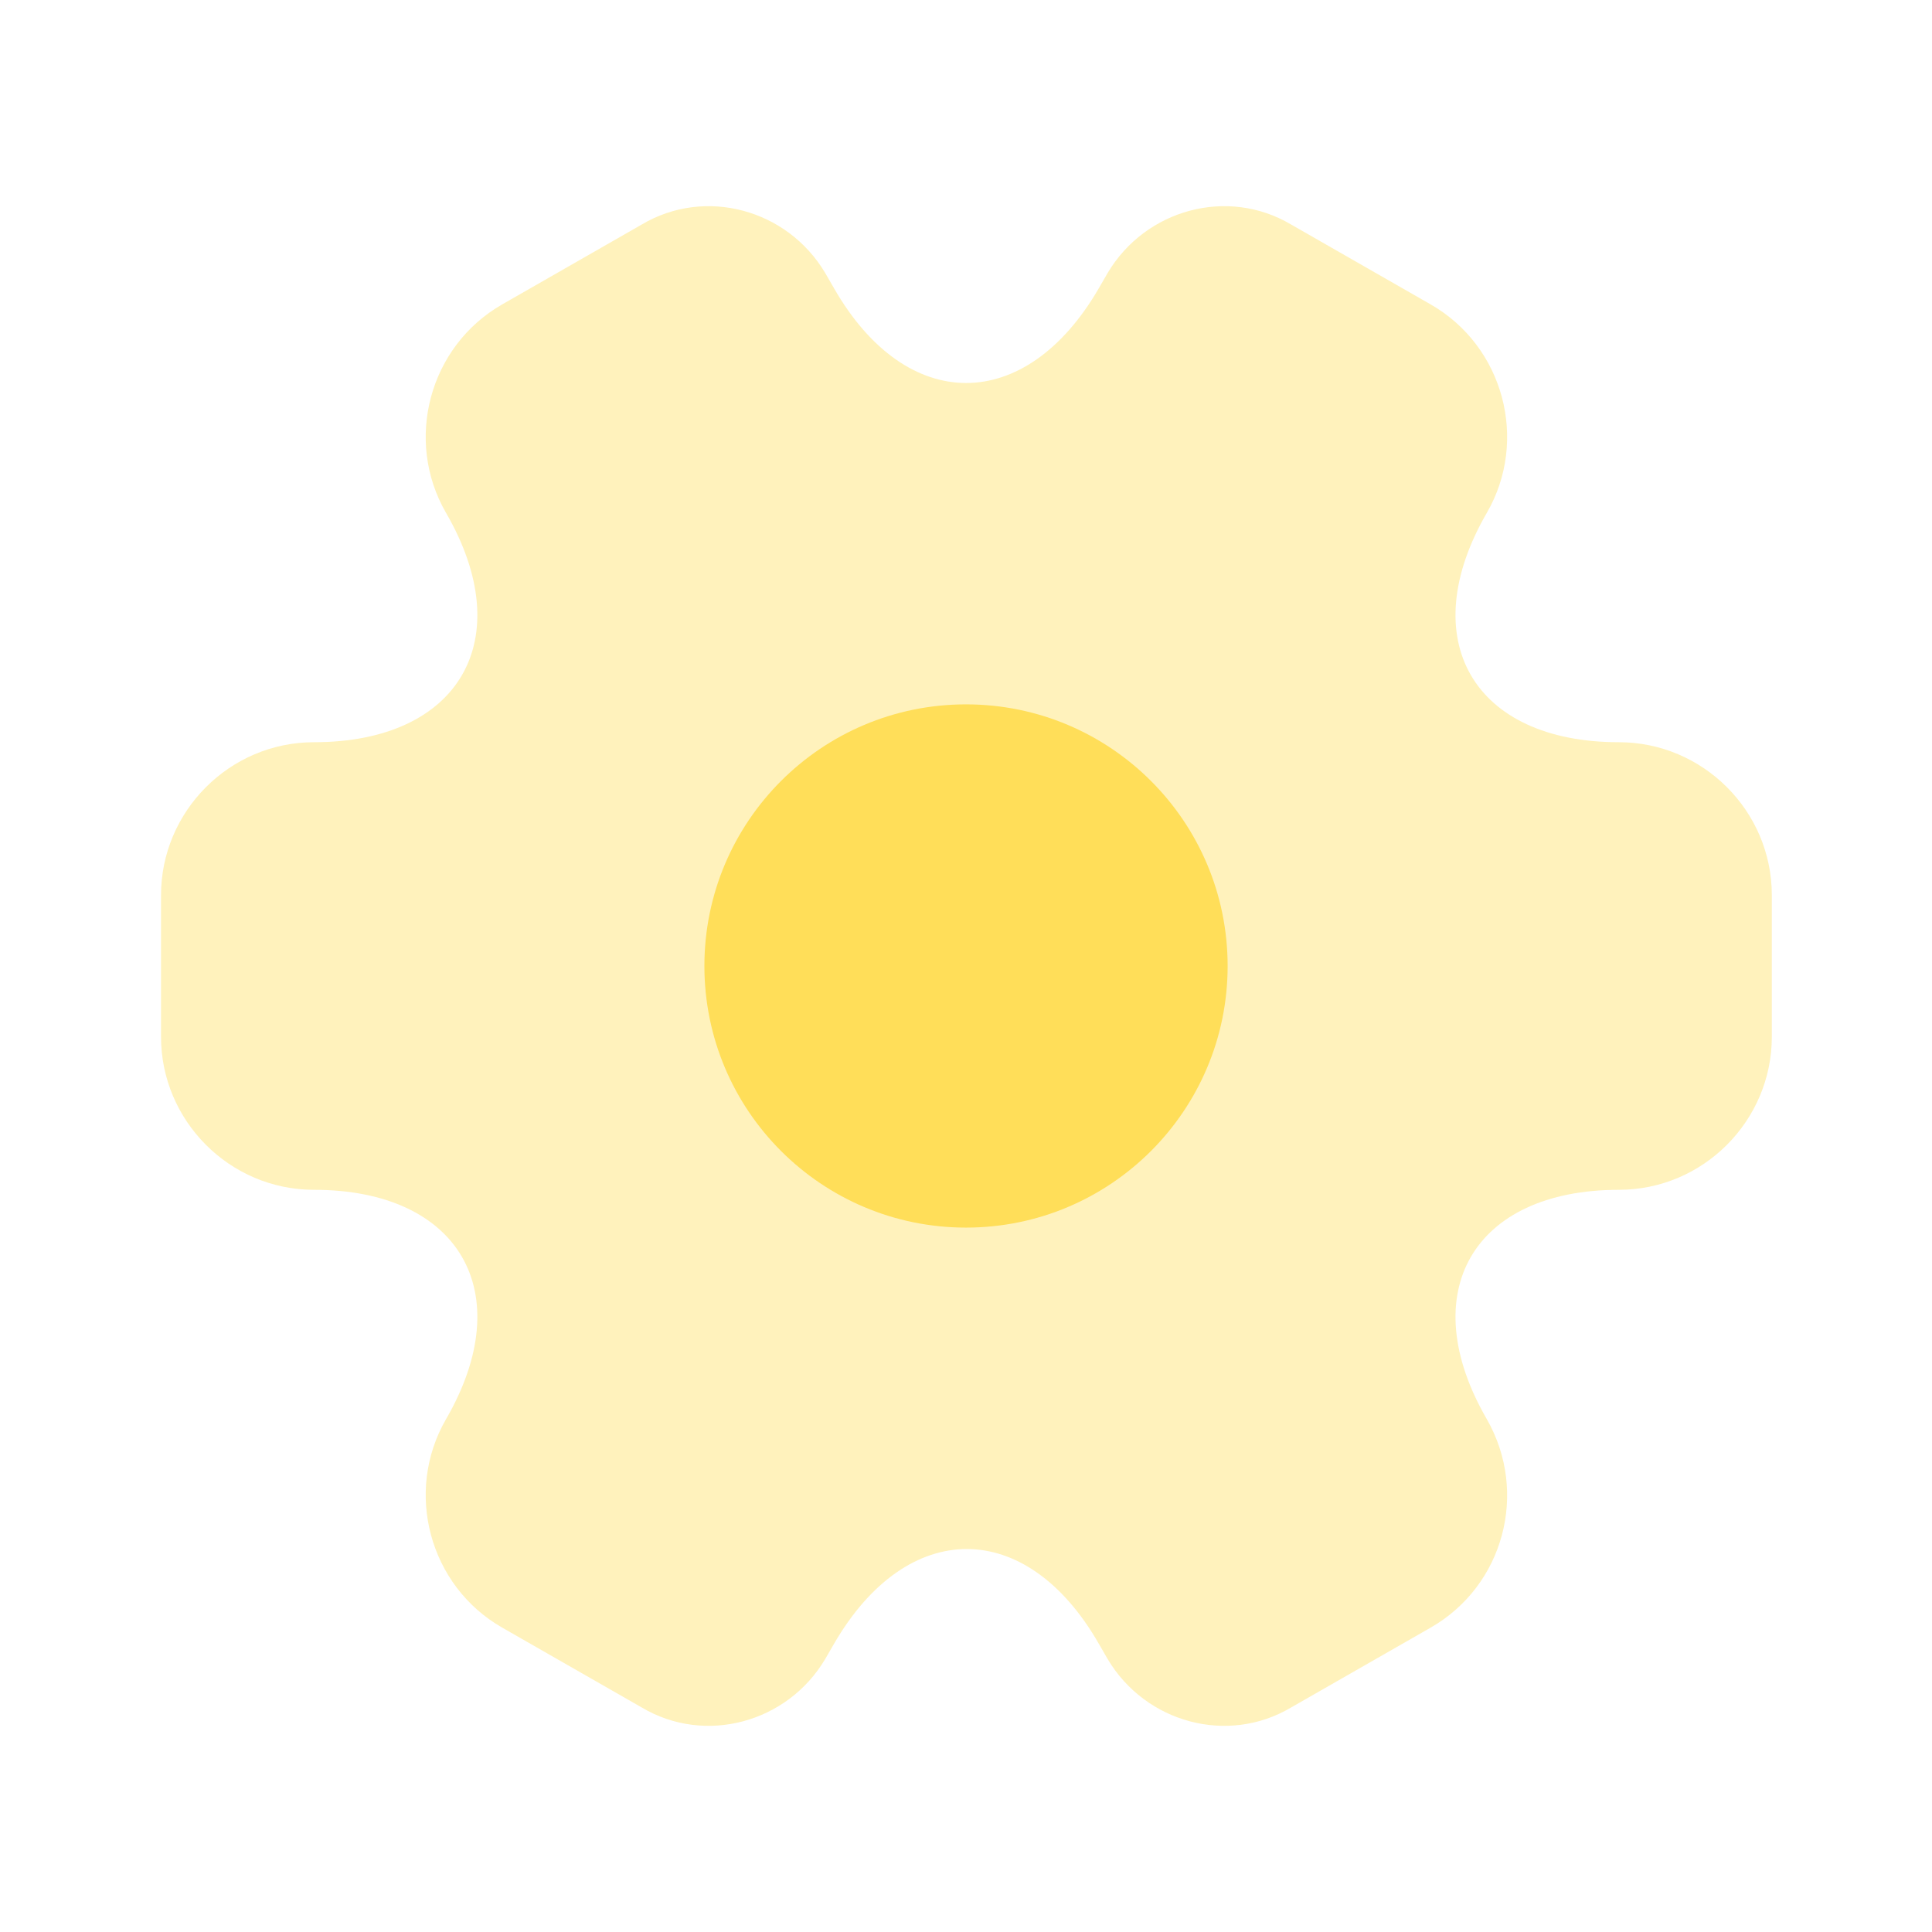 <svg width="64" height="64" viewBox="0 0 64 64" fill="none" xmlns="http://www.w3.org/2000/svg">
<g clip-path="url(#clip0_54_144)">
<path opacity="0.4" d="M5.334 34.347V29.654C5.334 26.881 7.601 24.587 10.401 24.587C15.227 24.587 17.201 21.174 14.774 16.987C13.387 14.587 14.214 11.467 16.641 10.081L21.254 7.44C23.361 6.187 26.081 6.934 27.334 9.04L27.627 9.547C30.027 13.734 33.974 13.734 36.401 9.547L36.694 9.04C37.947 6.934 40.667 6.187 42.774 7.44L47.387 10.081C49.814 11.467 50.641 14.587 49.254 16.987C46.827 21.174 48.801 24.587 53.627 24.587C56.401 24.587 58.694 26.854 58.694 29.654V34.347C58.694 37.12 56.427 39.414 53.627 39.414C48.801 39.414 46.827 42.827 49.254 47.014C50.641 49.441 49.814 52.534 47.387 53.92L42.774 56.56C40.667 57.814 37.947 57.067 36.694 54.961L36.401 54.454C34.001 50.267 30.054 50.267 27.627 54.454L27.334 54.961C26.081 57.067 23.361 57.814 21.254 56.56L16.641 53.92C14.214 52.534 13.387 49.414 14.774 47.014C17.201 42.827 15.227 39.414 10.401 39.414C7.601 39.414 5.334 37.12 5.334 34.347Z" fill="#FFDE59"/>
<path d="M32.001 40.666C36.787 40.666 40.667 36.786 40.667 32C40.667 27.213 36.787 23.333 32.001 23.333C27.214 23.333 23.334 27.213 23.334 32C23.334 36.786 27.214 40.666 32.001 40.666Z" fill="#FFDE59"/>
</g>
<defs>
<clipPath id="clip0_54_144">
<rect width="64" height="64" fill="white"/>
</clipPath>
</defs>
</svg>
